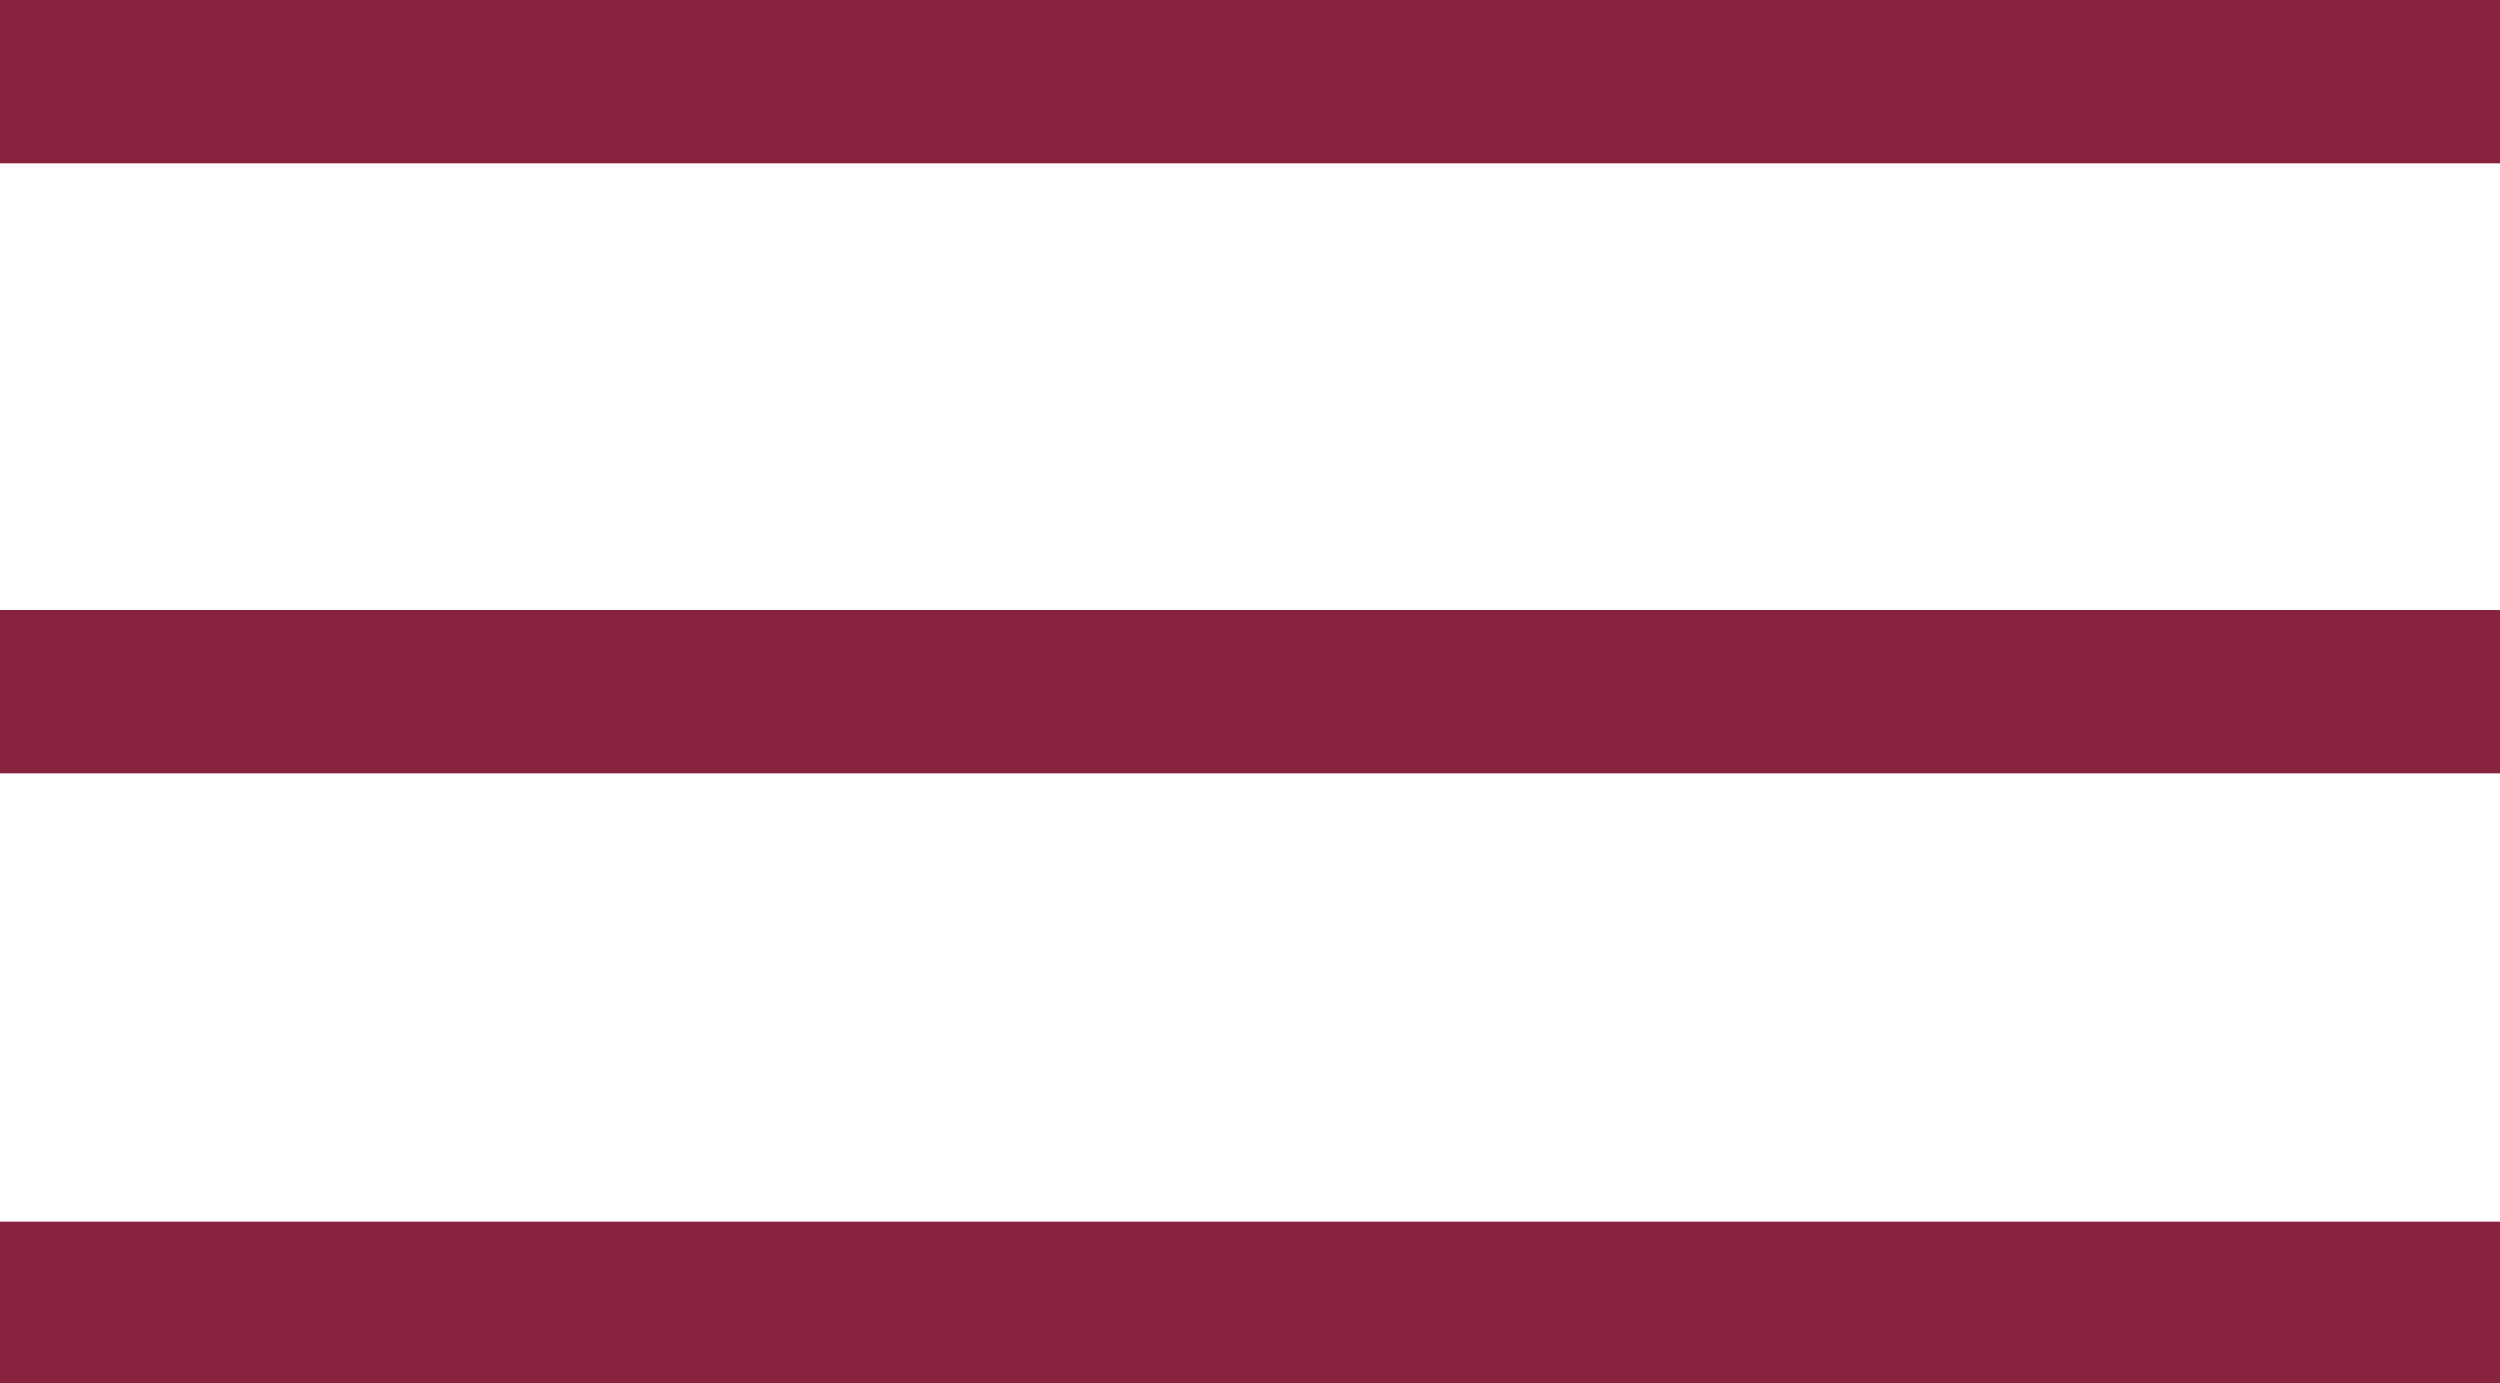 <svg xmlns="http://www.w3.org/2000/svg" id="Livello_1" data-name="Livello 1" viewBox="0 0 150 83"><defs><style> .cls-1 { fill: #88223f; stroke-width: 0px; } </style></defs><rect class="cls-1" y="0" width="150" height="9.8"></rect><rect class="cls-1" y="36.6" width="150" height="9.8"></rect><rect class="cls-1" y="73.3" width="150" height="9.8"></rect></svg>